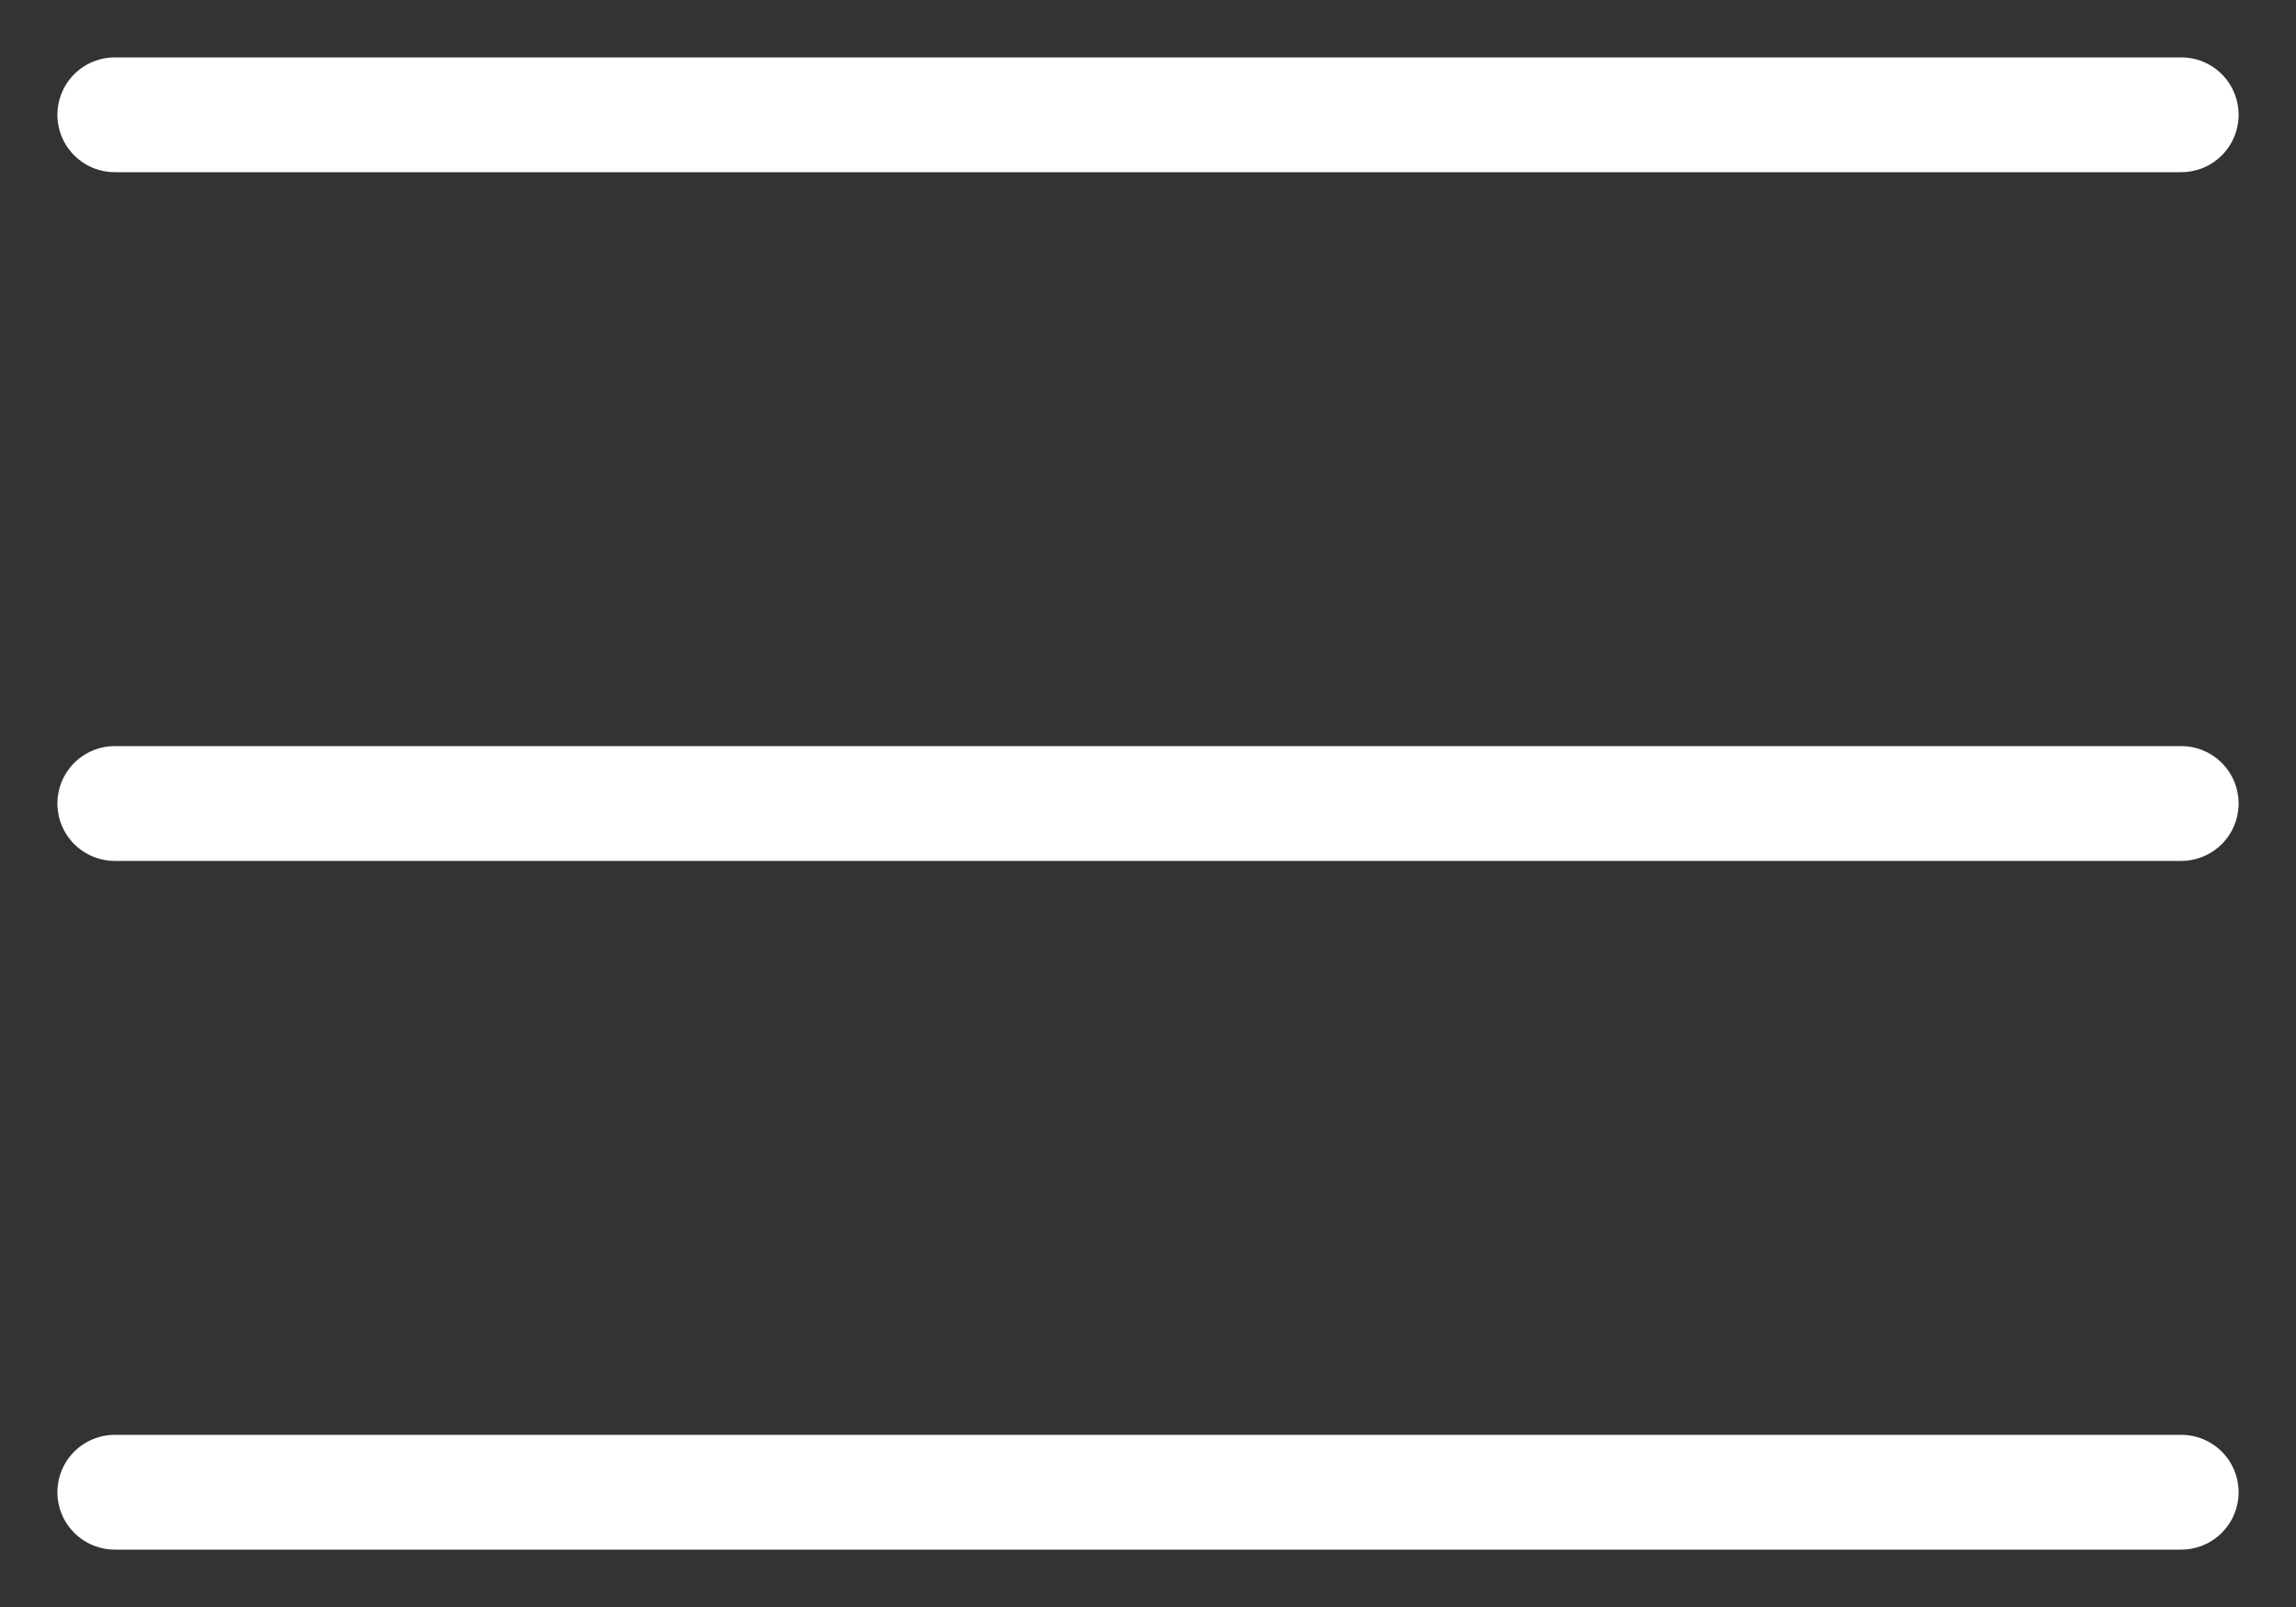 <?xml version="1.0" encoding="UTF-8"?> <svg xmlns="http://www.w3.org/2000/svg" width="20" height="14" viewBox="0 0 20 14" fill="none"><rect x="0" y="0" width="20" height="14" fill="#333333" stroke="none"/><path d="M1 1H19ZM1 7H19ZM1 13H19Z" fill="white"></path><path d="M1 1H19M1 7H19M1 13H19" stroke="white" stroke-linecap="round" stroke-linejoin="round"></path></svg> 